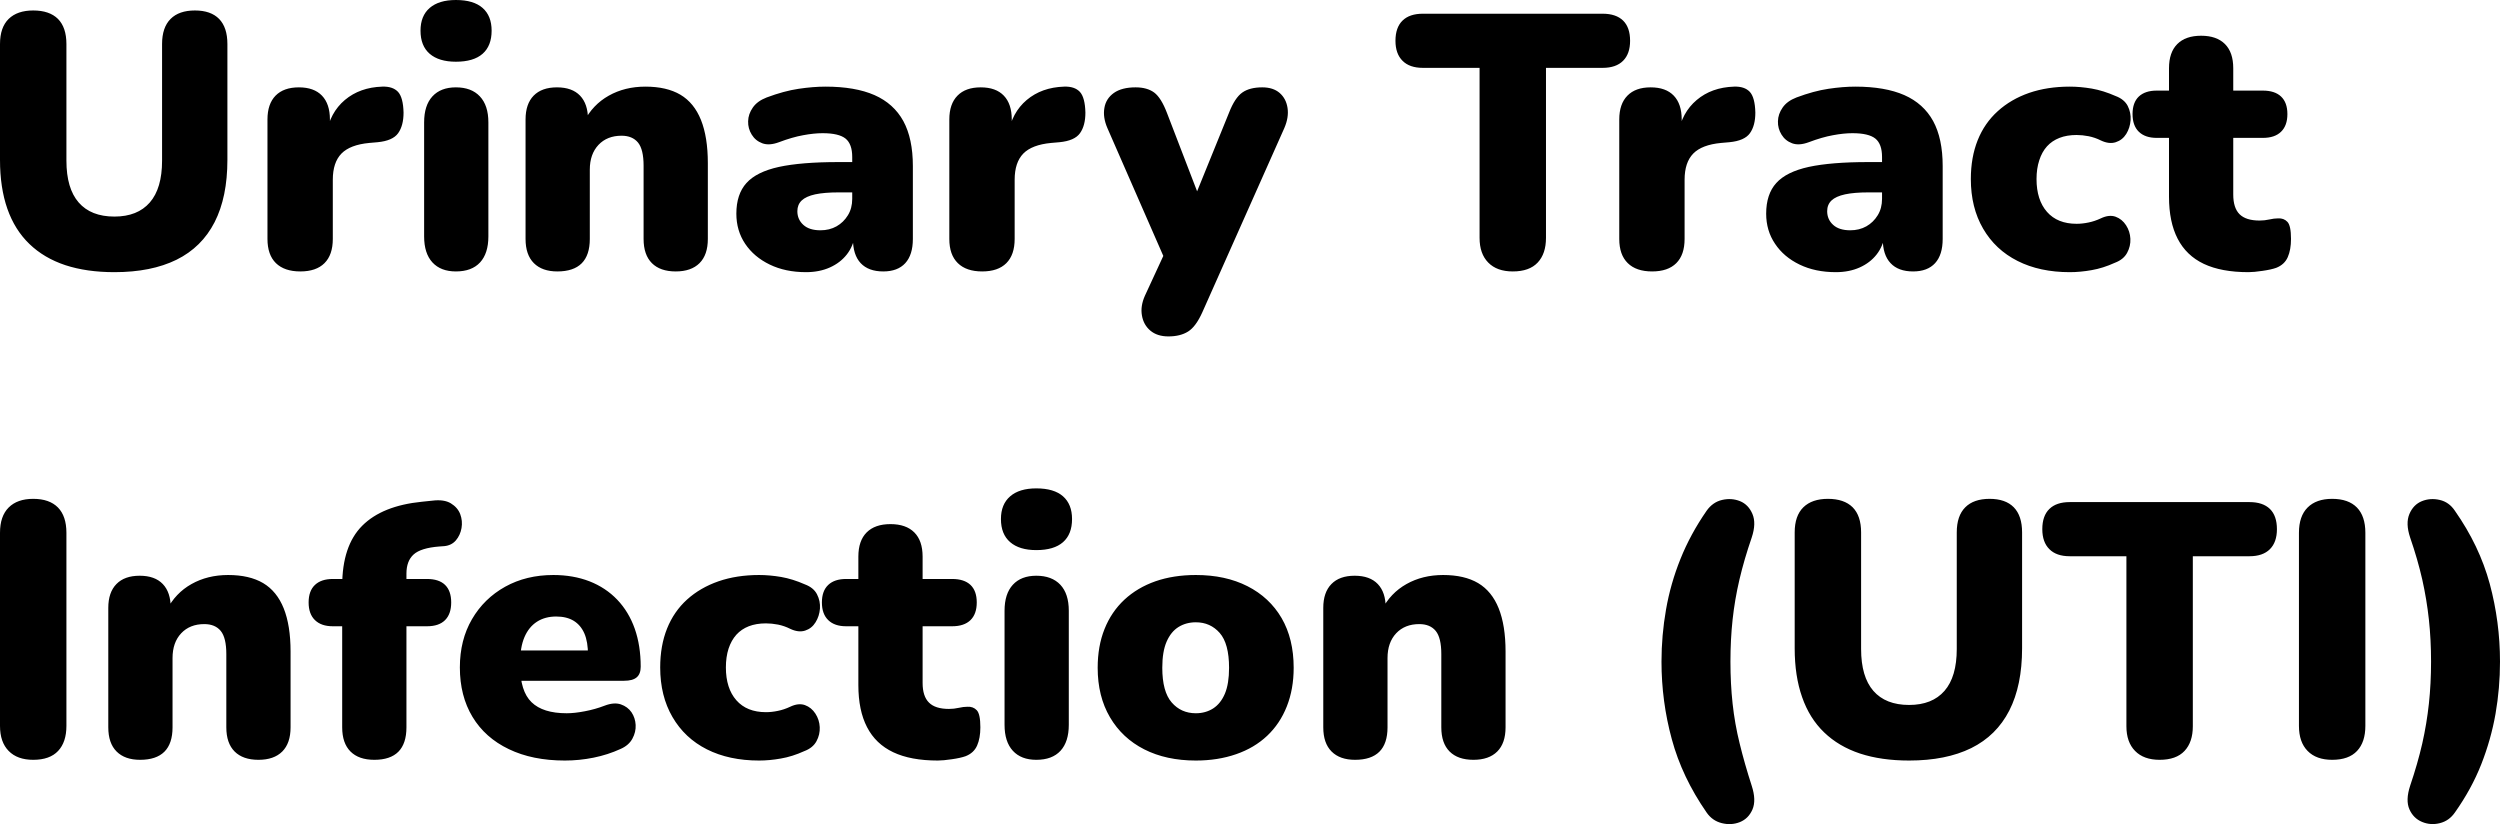 <svg xmlns="http://www.w3.org/2000/svg" viewBox="0 13.4 346.3 114.156" data-asc="1.011" width="346.3" height="114.156"><defs></defs><g><g fill="#000000"><g transform="translate(0, 0)"><path d="M15.85 51.10Q12 51.10 9.05 50.13Q6.10 49.15 4.08 47.20Q2.05 45.25 1.02 42.32Q0 39.40 0 35.55L0 19.50Q0 17.20 1.20 16.02Q2.40 14.85 4.60 14.85Q6.85 14.85 8.03 16.02Q9.20 17.20 9.20 19.50L9.20 35.65Q9.20 39.50 10.90 41.45Q12.60 43.40 15.85 43.40Q19.05 43.40 20.75 41.45Q22.45 39.50 22.45 35.65L22.45 19.50Q22.45 17.20 23.63 16.02Q24.80 14.85 27.00 14.85Q29.20 14.85 30.35 16.02Q31.50 17.20 31.50 19.50L31.50 35.55Q31.50 40.70 29.73 44.17Q27.95 47.65 24.45 49.38Q20.95 51.10 15.85 51.10ZM41.60 51Q39.40 51 38.22 49.85Q37.05 48.70 37.05 46.50L37.05 29.95Q37.05 27.80 38.17 26.65Q39.30 25.50 41.40 25.50Q43.50 25.50 44.60 26.65Q45.70 27.80 45.70 29.95L45.70 32.00L45.20 32.00Q45.70 29.00 47.77 27.25Q49.85 25.50 52.95 25.40Q54.40 25.35 55.13 26.12Q55.85 26.90 55.90 29.00Q55.90 30.80 55.15 31.85Q54.40 32.90 52.30 33.10L51.15 33.20Q48.50 33.45 47.30 34.67Q46.10 35.90 46.10 38.30L46.10 46.50Q46.10 48.70 44.95 49.85Q43.80 51 41.60 51ZM63.15 51Q61.05 51 59.90 49.75Q58.75 48.50 58.75 46.15L58.75 30.35Q58.75 28.00 59.90 26.75Q61.05 25.50 63.15 25.50Q65.30 25.50 66.47 26.75Q67.65 28.00 67.65 30.35L67.65 46.15Q67.65 48.50 66.50 49.75Q65.35 51 63.15 51M63.15 21.95Q60.80 21.95 59.52 20.85Q58.25 19.75 58.25 17.65Q58.25 15.60 59.52 14.50Q60.80 13.40 63.15 13.40Q65.60 13.40 66.85 14.50Q68.10 15.60 68.10 17.65Q68.10 19.75 66.85 20.85Q65.60 21.95 63.15 21.95ZM77.20 51Q75.10 51 73.95 49.85Q72.80 48.70 72.80 46.50L72.80 29.95Q72.80 27.80 73.92 26.65Q75.05 25.50 77.15 25.50Q79.25 25.50 80.35 26.65Q81.45 27.80 81.45 29.95L81.45 32.30L80.90 30.25Q82.10 27.90 84.33 26.65Q86.55 25.40 89.40 25.40Q92.35 25.40 94.25 26.52Q96.15 27.65 97.10 30.02Q98.05 32.40 98.05 36L98.05 46.50Q98.05 48.70 96.90 49.85Q95.75 51 93.60 51Q91.45 51 90.30 49.85Q89.15 48.70 89.15 46.50L89.15 36.35Q89.15 34.10 88.38 33.15Q87.60 32.20 86.10 32.20Q84.10 32.20 82.90 33.47Q81.70 34.75 81.70 36.90L81.70 46.50Q81.70 51 77.20 51ZM111.65 51.10Q108.80 51.10 106.63 50.05Q104.45 49 103.22 47.17Q102 45.35 102 43Q102 40.30 103.40 38.75Q104.80 37.20 107.90 36.52Q111 35.85 116.15 35.85L118.90 35.85L118.90 40.05L116.15 40.05Q114.20 40.05 112.92 40.32Q111.65 40.60 111.05 41.17Q110.45 41.75 110.45 42.65Q110.45 43.80 111.28 44.55Q112.10 45.30 113.65 45.30Q114.90 45.30 115.88 44.75Q116.85 44.20 117.45 43.22Q118.05 42.25 118.05 40.95L118.05 35.15Q118.05 33.35 117.13 32.60Q116.20 31.85 113.95 31.85Q112.75 31.85 111.25 32.13Q109.75 32.40 107.90 33.10Q106.55 33.60 105.60 33.25Q104.65 32.90 104.13 32.05Q103.60 31.20 103.63 30.20Q103.65 29.20 104.28 28.30Q104.90 27.40 106.20 26.90Q108.60 26.00 110.63 25.70Q112.65 25.40 114.35 25.40Q118.45 25.40 121.13 26.57Q123.80 27.75 125.13 30.17Q126.45 32.60 126.45 36.40L126.45 46.50Q126.45 48.70 125.40 49.85Q124.35 51 122.35 51Q120.30 51 119.22 49.85Q118.15 48.70 118.15 46.50L118.15 45.20L118.45 45.90Q118.20 47.50 117.30 48.65Q116.40 49.80 114.95 50.45Q113.50 51.10 111.65 51.10ZM136.05 51Q133.85 51 132.68 49.85Q131.50 48.70 131.50 46.50L131.50 29.95Q131.50 27.80 132.63 26.65Q133.75 25.50 135.85 25.50Q137.95 25.50 139.05 26.65Q140.15 27.80 140.15 29.95L140.15 32.00L139.65 32.00Q140.15 29.00 142.22 27.25Q144.30 25.50 147.40 25.40Q148.85 25.35 149.58 26.12Q150.30 26.90 150.35 29.00Q150.35 30.80 149.60 31.85Q148.85 32.90 146.75 33.10L145.60 33.20Q142.95 33.45 141.75 34.67Q140.55 35.90 140.55 38.30L140.55 46.50Q140.55 48.70 139.40 49.85Q138.25 51 136.05 51ZM161.85 60Q160.30 60 159.35 59.20Q158.40 58.40 158.18 57.10Q157.95 55.80 158.60 54.35L161.95 47.10L161.95 50.70L153.40 31.15Q152.75 29.65 152.98 28.35Q153.20 27.05 154.30 26.27Q155.40 25.50 157.30 25.50Q158.90 25.50 159.88 26.22Q160.85 26.95 161.65 29.05L166.65 42.05L164.95 42.05L170.25 29.00Q171.05 26.95 172.08 26.22Q173.10 25.50 174.85 25.50Q176.35 25.50 177.25 26.27Q178.15 27.05 178.35 28.35Q178.55 29.65 177.90 31.15L166.55 56.65Q165.65 58.65 164.58 59.32Q163.50 60 161.85 60ZM209.55 51Q207.35 51 206.15 49.77Q204.95 48.55 204.95 46.35L204.95 22.80L197.10 22.80Q195.25 22.80 194.28 21.82Q193.30 20.85 193.30 19.05Q193.30 17.20 194.28 16.25Q195.25 15.30 197.10 15.30L222.00 15.30Q223.85 15.30 224.83 16.25Q225.80 17.20 225.80 19.05Q225.80 20.85 224.83 21.82Q223.85 22.80 222.00 22.80L214.15 22.80L214.15 46.35Q214.15 48.55 213.00 49.77Q211.85 51 209.55 51ZM228.85 51Q226.65 51 225.48 49.85Q224.30 48.70 224.30 46.50L224.30 29.95Q224.30 27.80 225.43 26.65Q226.55 25.50 228.65 25.50Q230.75 25.50 231.85 26.65Q232.95 27.80 232.95 29.95L232.95 32.00L232.45 32.00Q232.95 29.00 235.03 27.25Q237.10 25.50 240.20 25.40Q241.65 25.35 242.38 26.12Q243.10 26.90 243.15 29.00Q243.15 30.80 242.40 31.85Q241.65 32.90 239.55 33.10L238.40 33.20Q235.75 33.45 234.55 34.67Q233.35 35.90 233.35 38.30L233.35 46.50Q233.35 48.70 232.20 49.85Q231.05 51 228.85 51ZM254.30 51.10Q251.45 51.10 249.28 50.05Q247.10 49 245.88 47.17Q244.65 45.35 244.65 43Q244.65 40.30 246.05 38.75Q247.45 37.20 250.55 36.52Q253.65 35.85 258.80 35.85L261.55 35.85L261.55 40.05L258.80 40.05Q256.85 40.05 255.58 40.32Q254.30 40.60 253.70 41.17Q253.10 41.75 253.10 42.65Q253.10 43.80 253.93 44.55Q254.75 45.30 256.30 45.30Q257.55 45.30 258.53 44.75Q259.50 44.20 260.10 43.22Q260.70 42.25 260.70 40.95L260.70 35.15Q260.70 33.35 259.78 32.60Q258.85 31.85 256.60 31.85Q255.40 31.85 253.90 32.13Q252.40 32.40 250.55 33.10Q249.20 33.60 248.25 33.25Q247.30 32.90 246.78 32.05Q246.25 31.20 246.28 30.20Q246.30 29.20 246.93 28.30Q247.55 27.40 248.85 26.90Q251.25 26.00 253.28 25.70Q255.30 25.40 257.00 25.40Q261.10 25.40 263.78 26.57Q266.45 27.75 267.78 30.17Q269.10 32.60 269.10 36.40L269.10 46.50Q269.10 48.70 268.05 49.85Q267.00 51 265.00 51Q262.95 51 261.88 49.85Q260.80 48.70 260.80 46.50L260.80 45.20L261.10 45.90Q260.85 47.50 259.95 48.65Q259.05 49.80 257.60 50.45Q256.15 51.10 254.30 51.10ZM286.70 51.10Q282.55 51.10 279.48 49.55Q276.40 48 274.70 45.07Q273 42.15 273 38.20Q273 35.20 273.95 32.82Q274.90 30.45 276.73 28.80Q278.55 27.15 281.07 26.27Q283.60 25.40 286.70 25.40Q288.15 25.40 289.75 25.67Q291.35 25.95 293.05 26.70Q294.25 27.15 294.73 28.07Q295.20 29.00 295.13 30.05Q295.05 31.10 294.53 31.95Q294 32.80 293.07 33.10Q292.15 33.40 291 32.85Q290.20 32.45 289.32 32.27Q288.45 32.10 287.65 32.10Q286.30 32.10 285.28 32.50Q284.25 32.90 283.55 33.67Q282.85 34.45 282.48 35.60Q282.10 36.75 282.10 38.20Q282.10 41.10 283.55 42.75Q285 44.40 287.65 44.40Q288.45 44.40 289.30 44.22Q290.15 44.05 291 43.65Q292.15 43.10 293.05 43.42Q293.95 43.75 294.50 44.60Q295.05 45.45 295.10 46.47Q295.15 47.50 294.65 48.42Q294.15 49.35 292.95 49.80Q291.30 50.55 289.73 50.82Q288.15 51.10 286.70 51.10ZM311.45 51.10Q307.70 51.10 305.27 49.95Q302.85 48.80 301.65 46.47Q300.45 44.15 300.45 40.65L300.45 32.50L298.75 32.50Q297.15 32.50 296.27 31.65Q295.40 30.80 295.40 29.20Q295.40 27.60 296.27 26.77Q297.15 25.95 298.75 25.95L300.45 25.95L300.45 22.85Q300.45 20.65 301.60 19.50Q302.75 18.35 304.90 18.35Q307.05 18.35 308.20 19.50Q309.35 20.65 309.35 22.85L309.35 25.95L313.45 25.95Q315.10 25.95 315.97 26.77Q316.85 27.60 316.85 29.20Q316.85 30.80 315.97 31.65Q315.10 32.50 313.45 32.50L309.35 32.50L309.35 40.35Q309.35 42.20 310.22 43.07Q311.10 43.95 313 43.95Q313.70 43.95 314.35 43.80Q315 43.65 315.55 43.65Q316.35 43.60 316.85 44.13Q317.35 44.65 317.35 46.50Q317.35 48 316.90 49.02Q316.45 50.05 315.30 50.50Q314.60 50.75 313.40 50.92Q312.20 51.10 311.45 51.10Z"></path></g><g transform="translate(0, 67.65)"><path d="M4.60 51Q2.40 51 1.20 49.77Q0 48.55 0 46.30L0 19.55Q0 17.25 1.20 16.05Q2.40 14.85 4.60 14.85Q6.85 14.85 8.03 16.05Q9.20 17.25 9.20 19.55L9.20 46.30Q9.20 48.55 8.05 49.77Q6.90 51 4.60 51ZM19.40 51Q17.30 51 16.15 49.85Q15.00 48.70 15.00 46.50L15.00 29.95Q15.00 27.80 16.13 26.65Q17.25 25.50 19.35 25.50Q21.45 25.50 22.55 26.65Q23.65 27.80 23.65 29.95L23.65 32.30L23.10 30.25Q24.30 27.90 26.53 26.65Q28.75 25.40 31.60 25.40Q34.55 25.40 36.45 26.52Q38.35 27.65 39.30 30.02Q40.25 32.40 40.25 36L40.25 46.50Q40.25 48.70 39.10 49.85Q37.95 51 35.80 51Q33.65 51 32.50 49.85Q31.35 48.70 31.35 46.50L31.35 36.35Q31.35 34.10 30.58 33.15Q29.80 32.20 28.30 32.20Q26.30 32.20 25.10 33.47Q23.90 34.75 23.90 36.90L23.90 46.50Q23.90 51 19.40 51ZM51.85 51Q49.70 51 48.55 49.85Q47.40 48.70 47.40 46.50L47.40 32.50L46.10 32.50Q44.50 32.50 43.63 31.65Q42.75 30.80 42.75 29.20Q42.75 27.60 43.63 26.77Q44.50 25.95 46.10 25.95L49.95 25.95L47.40 28.30L47.40 26.90Q47.40 21.35 50.18 18.57Q52.95 15.80 58.45 15.25L59.90 15.10Q61.50 14.90 62.45 15.47Q63.40 16.05 63.75 16.97Q64.10 17.90 63.93 18.90Q63.75 19.90 63.15 20.60Q62.55 21.30 61.55 21.40L60.85 21.45Q58.30 21.65 57.30 22.55Q56.30 23.45 56.30 25.20L56.30 26.85L55.20 25.95L59.15 25.95Q60.80 25.95 61.65 26.77Q62.50 27.60 62.50 29.20Q62.50 30.80 61.65 31.65Q60.80 32.50 59.15 32.50L56.30 32.50L56.30 46.50Q56.30 51 51.85 51ZM78.25 51.10Q73.75 51.10 70.48 49.52Q67.20 47.95 65.45 45.05Q63.70 42.15 63.70 38.20Q63.70 34.40 65.38 31.52Q67.05 28.65 69.98 27.02Q72.90 25.40 76.65 25.40Q79.40 25.40 81.65 26.27Q83.90 27.15 85.50 28.82Q87.10 30.50 87.93 32.85Q88.75 35.20 88.75 38.10Q88.75 39.10 88.20 39.57Q87.65 40.05 86.45 40.05L71.15 40.05L71.15 35.85L82.25 35.85L81.45 36.50Q81.45 34.65 80.95 33.50Q80.45 32.35 79.48 31.75Q78.50 31.15 77.05 31.15Q75.50 31.15 74.38 31.87Q73.25 32.60 72.65 34Q72.05 35.40 72.05 37.50L72.05 37.95Q72.05 41.50 73.63 43.02Q75.20 44.55 78.50 44.55Q79.60 44.55 81.03 44.27Q82.45 44 83.75 43.50Q85.05 43 86 43.32Q86.95 43.65 87.48 44.42Q88 45.20 88.05 46.17Q88.10 47.15 87.60 48.07Q87.10 49 85.95 49.50Q84.20 50.30 82.23 50.70Q80.25 51.10 78.25 51.10ZM105.15 51.10Q101 51.10 97.92 49.55Q94.85 48 93.15 45.07Q91.45 42.15 91.45 38.20Q91.45 35.20 92.40 32.82Q93.35 30.45 95.17 28.80Q97 27.15 99.53 26.27Q102.05 25.40 105.15 25.40Q106.60 25.40 108.20 25.67Q109.80 25.95 111.50 26.70Q112.70 27.15 113.17 28.07Q113.65 29.00 113.58 30.05Q113.50 31.10 112.97 31.95Q112.45 32.80 111.53 33.10Q110.60 33.40 109.45 32.85Q108.65 32.45 107.78 32.27Q106.90 32.10 106.10 32.10Q104.75 32.10 103.72 32.50Q102.70 32.90 102 33.67Q101.30 34.45 100.92 35.60Q100.55 36.75 100.55 38.20Q100.55 41.10 102 42.75Q103.45 44.40 106.10 44.40Q106.90 44.40 107.75 44.22Q108.60 44.05 109.45 43.65Q110.60 43.10 111.50 43.42Q112.40 43.75 112.95 44.60Q113.50 45.45 113.55 46.47Q113.60 47.50 113.10 48.42Q112.60 49.35 111.40 49.80Q109.75 50.55 108.17 50.82Q106.60 51.10 105.15 51.10ZM129.90 51.10Q126.15 51.10 123.73 49.95Q121.30 48.80 120.10 46.47Q118.90 44.15 118.90 40.65L118.90 32.50L117.20 32.50Q115.60 32.50 114.73 31.65Q113.85 30.80 113.85 29.20Q113.85 27.60 114.73 26.77Q115.60 25.95 117.20 25.95L118.90 25.95L118.90 22.85Q118.90 20.65 120.05 19.50Q121.20 18.35 123.35 18.35Q125.50 18.35 126.65 19.50Q127.80 20.65 127.80 22.85L127.80 25.95L131.90 25.95Q133.55 25.95 134.43 26.77Q135.30 27.60 135.30 29.20Q135.30 30.80 134.43 31.65Q133.55 32.50 131.90 32.50L127.80 32.50L127.80 40.35Q127.80 42.20 128.68 43.07Q129.55 43.95 131.45 43.95Q132.15 43.95 132.80 43.80Q133.45 43.65 134 43.65Q134.80 43.60 135.30 44.13Q135.80 44.65 135.80 46.50Q135.80 48 135.35 49.02Q134.90 50.05 133.75 50.50Q133.05 50.75 131.85 50.92Q130.65 51.10 129.90 51.10ZM143.55 51Q141.45 51 140.30 49.75Q139.15 48.50 139.15 46.15L139.15 30.35Q139.15 28.00 140.30 26.75Q141.45 25.50 143.55 25.50Q145.70 25.50 146.88 26.75Q148.05 28.00 148.05 30.35L148.05 46.15Q148.05 48.50 146.90 49.75Q145.75 51 143.55 51M143.55 21.95Q141.20 21.95 139.93 20.85Q138.65 19.75 138.65 17.65Q138.65 15.60 139.93 14.50Q141.20 13.40 143.55 13.40Q146 13.40 147.25 14.50Q148.50 15.60 148.50 17.65Q148.50 19.75 147.25 20.85Q146 21.95 143.55 21.95ZM165.65 51.10Q161.55 51.10 158.50 49.55Q155.45 48 153.75 45.10Q152.05 42.20 152.05 38.25Q152.05 35.25 153.00 32.88Q153.95 30.50 155.75 28.82Q157.55 27.15 160.05 26.27Q162.55 25.40 165.65 25.40Q169.75 25.40 172.80 26.95Q175.85 28.50 177.53 31.37Q179.20 34.25 179.20 38.25Q179.20 41.20 178.25 43.60Q177.30 46 175.53 47.67Q173.75 49.35 171.23 50.22Q168.70 51.10 165.65 51.10M165.65 44.55Q167.00 44.55 168.05 43.88Q169.10 43.20 169.68 41.82Q170.25 40.45 170.25 38.25Q170.25 34.90 168.95 33.42Q167.65 31.95 165.65 31.95Q164.30 31.95 163.25 32.60Q162.20 33.25 161.60 34.63Q161.00 36 161.00 38.25Q161.00 41.55 162.30 43.05Q163.60 44.55 165.65 44.55ZM187.70 51Q185.60 51 184.45 49.85Q183.30 48.70 183.30 46.50L183.30 29.95Q183.30 27.80 184.43 26.65Q185.55 25.50 187.65 25.50Q189.75 25.50 190.85 26.65Q191.95 27.80 191.95 29.95L191.95 32.30L191.40 30.25Q192.60 27.90 194.83 26.65Q197.05 25.40 199.90 25.40Q202.85 25.40 204.75 26.52Q206.65 27.65 207.60 30.02Q208.55 32.40 208.55 36L208.55 46.50Q208.55 48.70 207.40 49.85Q206.25 51 204.10 51Q201.95 51 200.80 49.85Q199.65 48.70 199.65 46.50L199.65 36.35Q199.65 34.10 198.88 33.15Q198.10 32.20 196.60 32.20Q194.60 32.20 193.40 33.47Q192.20 34.75 192.20 36.90L192.20 46.50Q192.20 51 187.70 51ZM236.40 58.30Q233.00 53.40 231.58 48.15Q230.15 42.90 230.15 37.40Q230.15 33.75 230.78 30.17Q231.40 26.60 232.78 23.17Q234.15 19.75 236.40 16.50Q237.25 15.30 238.55 15.00Q239.85 14.70 241.03 15.17Q242.20 15.65 242.75 16.95Q243.30 18.25 242.65 20.20Q241.60 23.25 240.95 26.02Q240.30 28.80 240.00 31.57Q239.70 34.35 239.70 37.40Q239.70 40.45 240.00 43.22Q240.30 46 240.98 48.75Q241.65 51.50 242.65 54.60Q243.30 56.60 242.75 57.88Q242.20 59.15 241.00 59.63Q239.80 60.10 238.50 59.77Q237.20 59.45 236.40 58.30ZM264.45 51.10Q260.60 51.10 257.65 50.13Q254.70 49.15 252.68 47.20Q250.65 45.25 249.63 42.32Q248.60 39.40 248.60 35.55L248.60 19.50Q248.60 17.20 249.80 16.02Q251.00 14.85 253.20 14.85Q255.45 14.85 256.63 16.02Q257.80 17.20 257.80 19.50L257.80 35.65Q257.80 39.50 259.50 41.45Q261.20 43.40 264.45 43.40Q267.65 43.40 269.35 41.45Q271.05 39.50 271.05 35.65L271.05 19.50Q271.05 17.20 272.23 16.02Q273.40 14.85 275.60 14.85Q277.80 14.85 278.95 16.02Q280.10 17.20 280.10 19.50L280.10 35.55Q280.10 40.70 278.33 44.17Q276.55 47.65 273.05 49.38Q269.55 51.10 264.45 51.10ZM299.15 51Q296.95 51 295.75 49.77Q294.55 48.55 294.55 46.35L294.55 22.80L286.70 22.80Q284.85 22.80 283.88 21.82Q282.90 20.85 282.90 19.05Q282.90 17.20 283.88 16.25Q284.85 15.30 286.70 15.30L311.60 15.30Q313.45 15.30 314.43 16.25Q315.40 17.20 315.40 19.05Q315.40 20.85 314.43 21.82Q313.45 22.80 311.60 22.80L303.75 22.80L303.75 46.35Q303.75 48.55 302.60 49.77Q301.45 51 299.15 51ZM323.05 51Q320.85 51 319.65 49.77Q318.45 48.55 318.45 46.30L318.45 19.55Q318.45 17.25 319.65 16.05Q320.85 14.85 323.05 14.85Q325.30 14.85 326.48 16.05Q327.65 17.25 327.65 19.55L327.65 46.30Q327.65 48.55 326.50 49.77Q325.35 51 323.05 51ZM340.05 58.30Q339.25 59.45 337.98 59.77Q336.70 60.10 335.50 59.60Q334.30 59.10 333.75 57.85Q333.20 56.60 333.85 54.60Q334.90 51.50 335.53 48.75Q336.15 46 336.45 43.22Q336.75 40.45 336.75 37.40Q336.75 34.35 336.45 31.57Q336.15 28.80 335.53 26.02Q334.90 23.25 333.85 20.20Q333.20 18.25 333.75 16.95Q334.30 15.65 335.48 15.17Q336.65 14.70 337.95 15.00Q339.25 15.30 340.05 16.50Q343.45 21.35 344.88 26.62Q346.30 31.90 346.30 37.40Q346.30 41.05 345.68 44.63Q345.05 48.20 343.70 51.63Q342.35 55.05 340.05 58.30Z"></path></g><g transform="translate(0, 135.3)"><path d=""></path></g></g></g></svg>